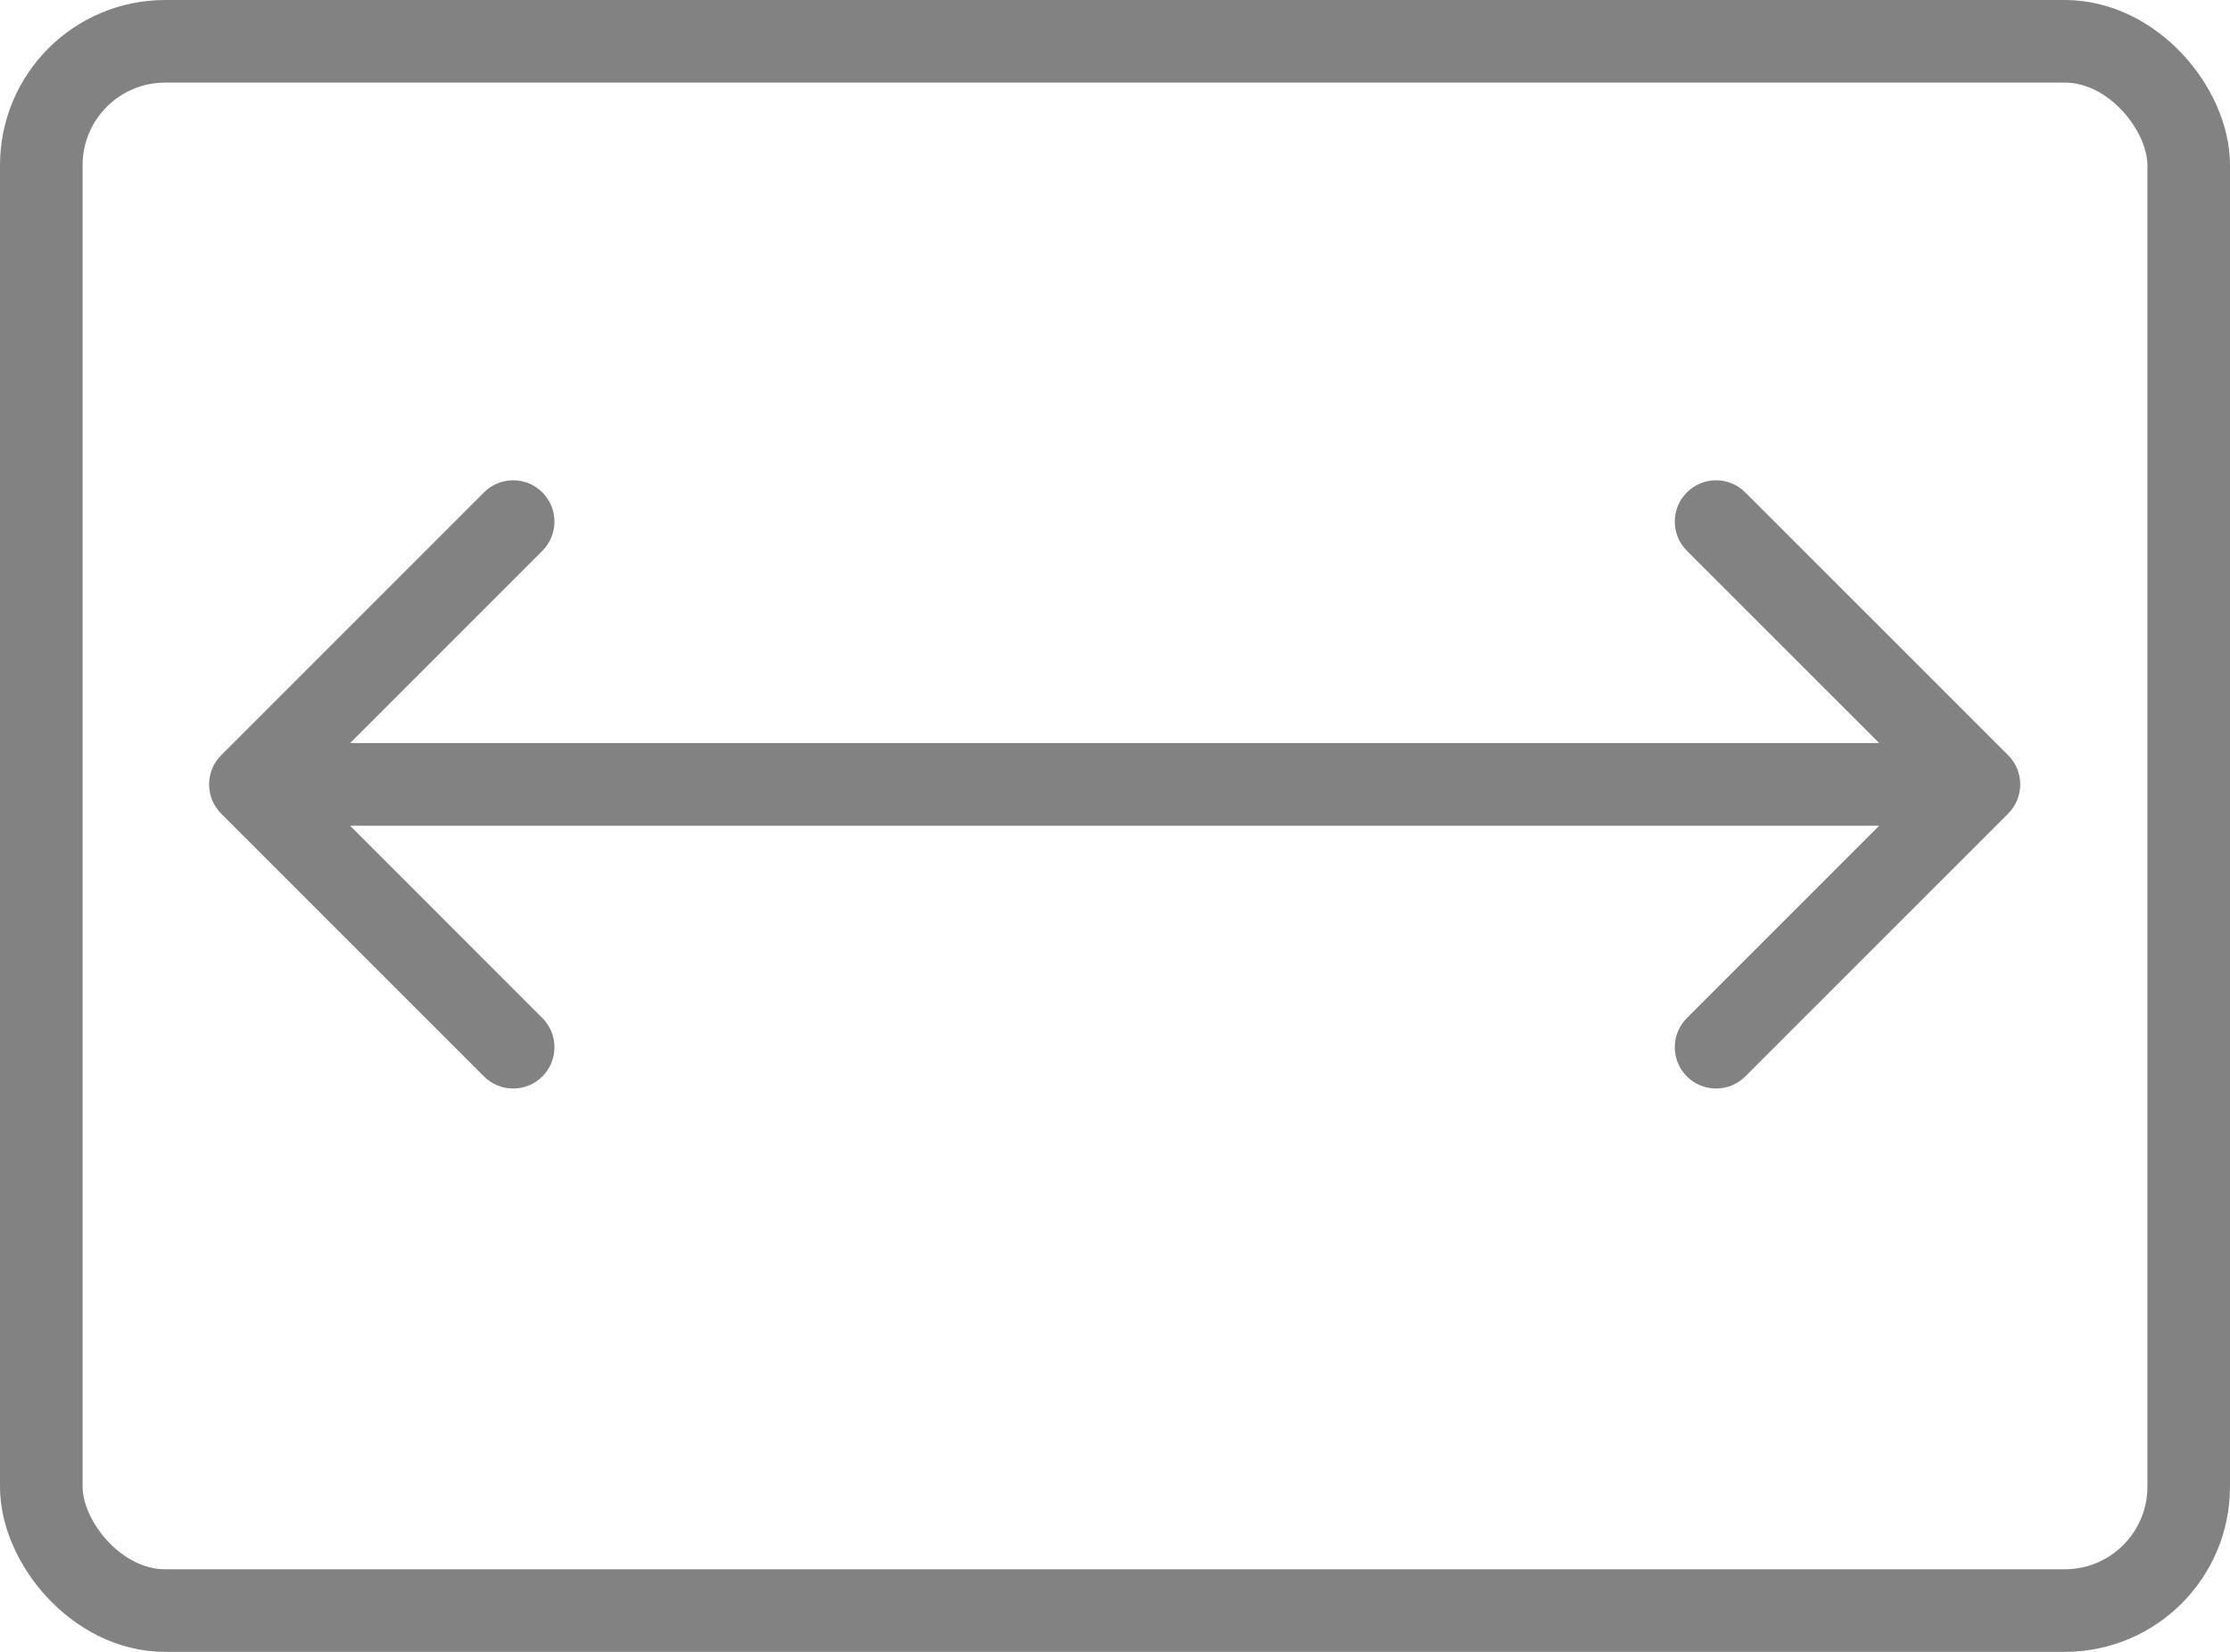 <svg width="27" height="20" viewBox="0 0 27 20" fill="none" xmlns="http://www.w3.org/2000/svg">
<path d="M2.678 9.144C2.483 9.339 2.483 9.655 2.678 9.851L5.86 13.033C6.055 13.228 6.372 13.228 6.567 13.033C6.762 12.837 6.762 12.521 6.567 12.326L3.739 9.497L6.567 6.669C6.762 6.473 6.762 6.157 6.567 5.962C6.372 5.766 6.055 5.766 5.86 5.962L2.678 9.144ZM24.314 9.851C24.509 9.655 24.509 9.339 24.314 9.144L21.131 5.962C20.936 5.766 20.62 5.766 20.424 5.962C20.229 6.157 20.229 6.473 20.424 6.669L23.253 9.497L20.424 12.326C20.229 12.521 20.229 12.837 20.424 13.033C20.62 13.228 20.936 13.228 21.131 13.033L24.314 9.851ZM3.032 9.997H23.96V8.997H3.032V9.997Z" fill="#828282"/>
<rect x="0.5" y="0.5" width="26" height="19" rx="1.5" stroke="#828282"/>
</svg>
